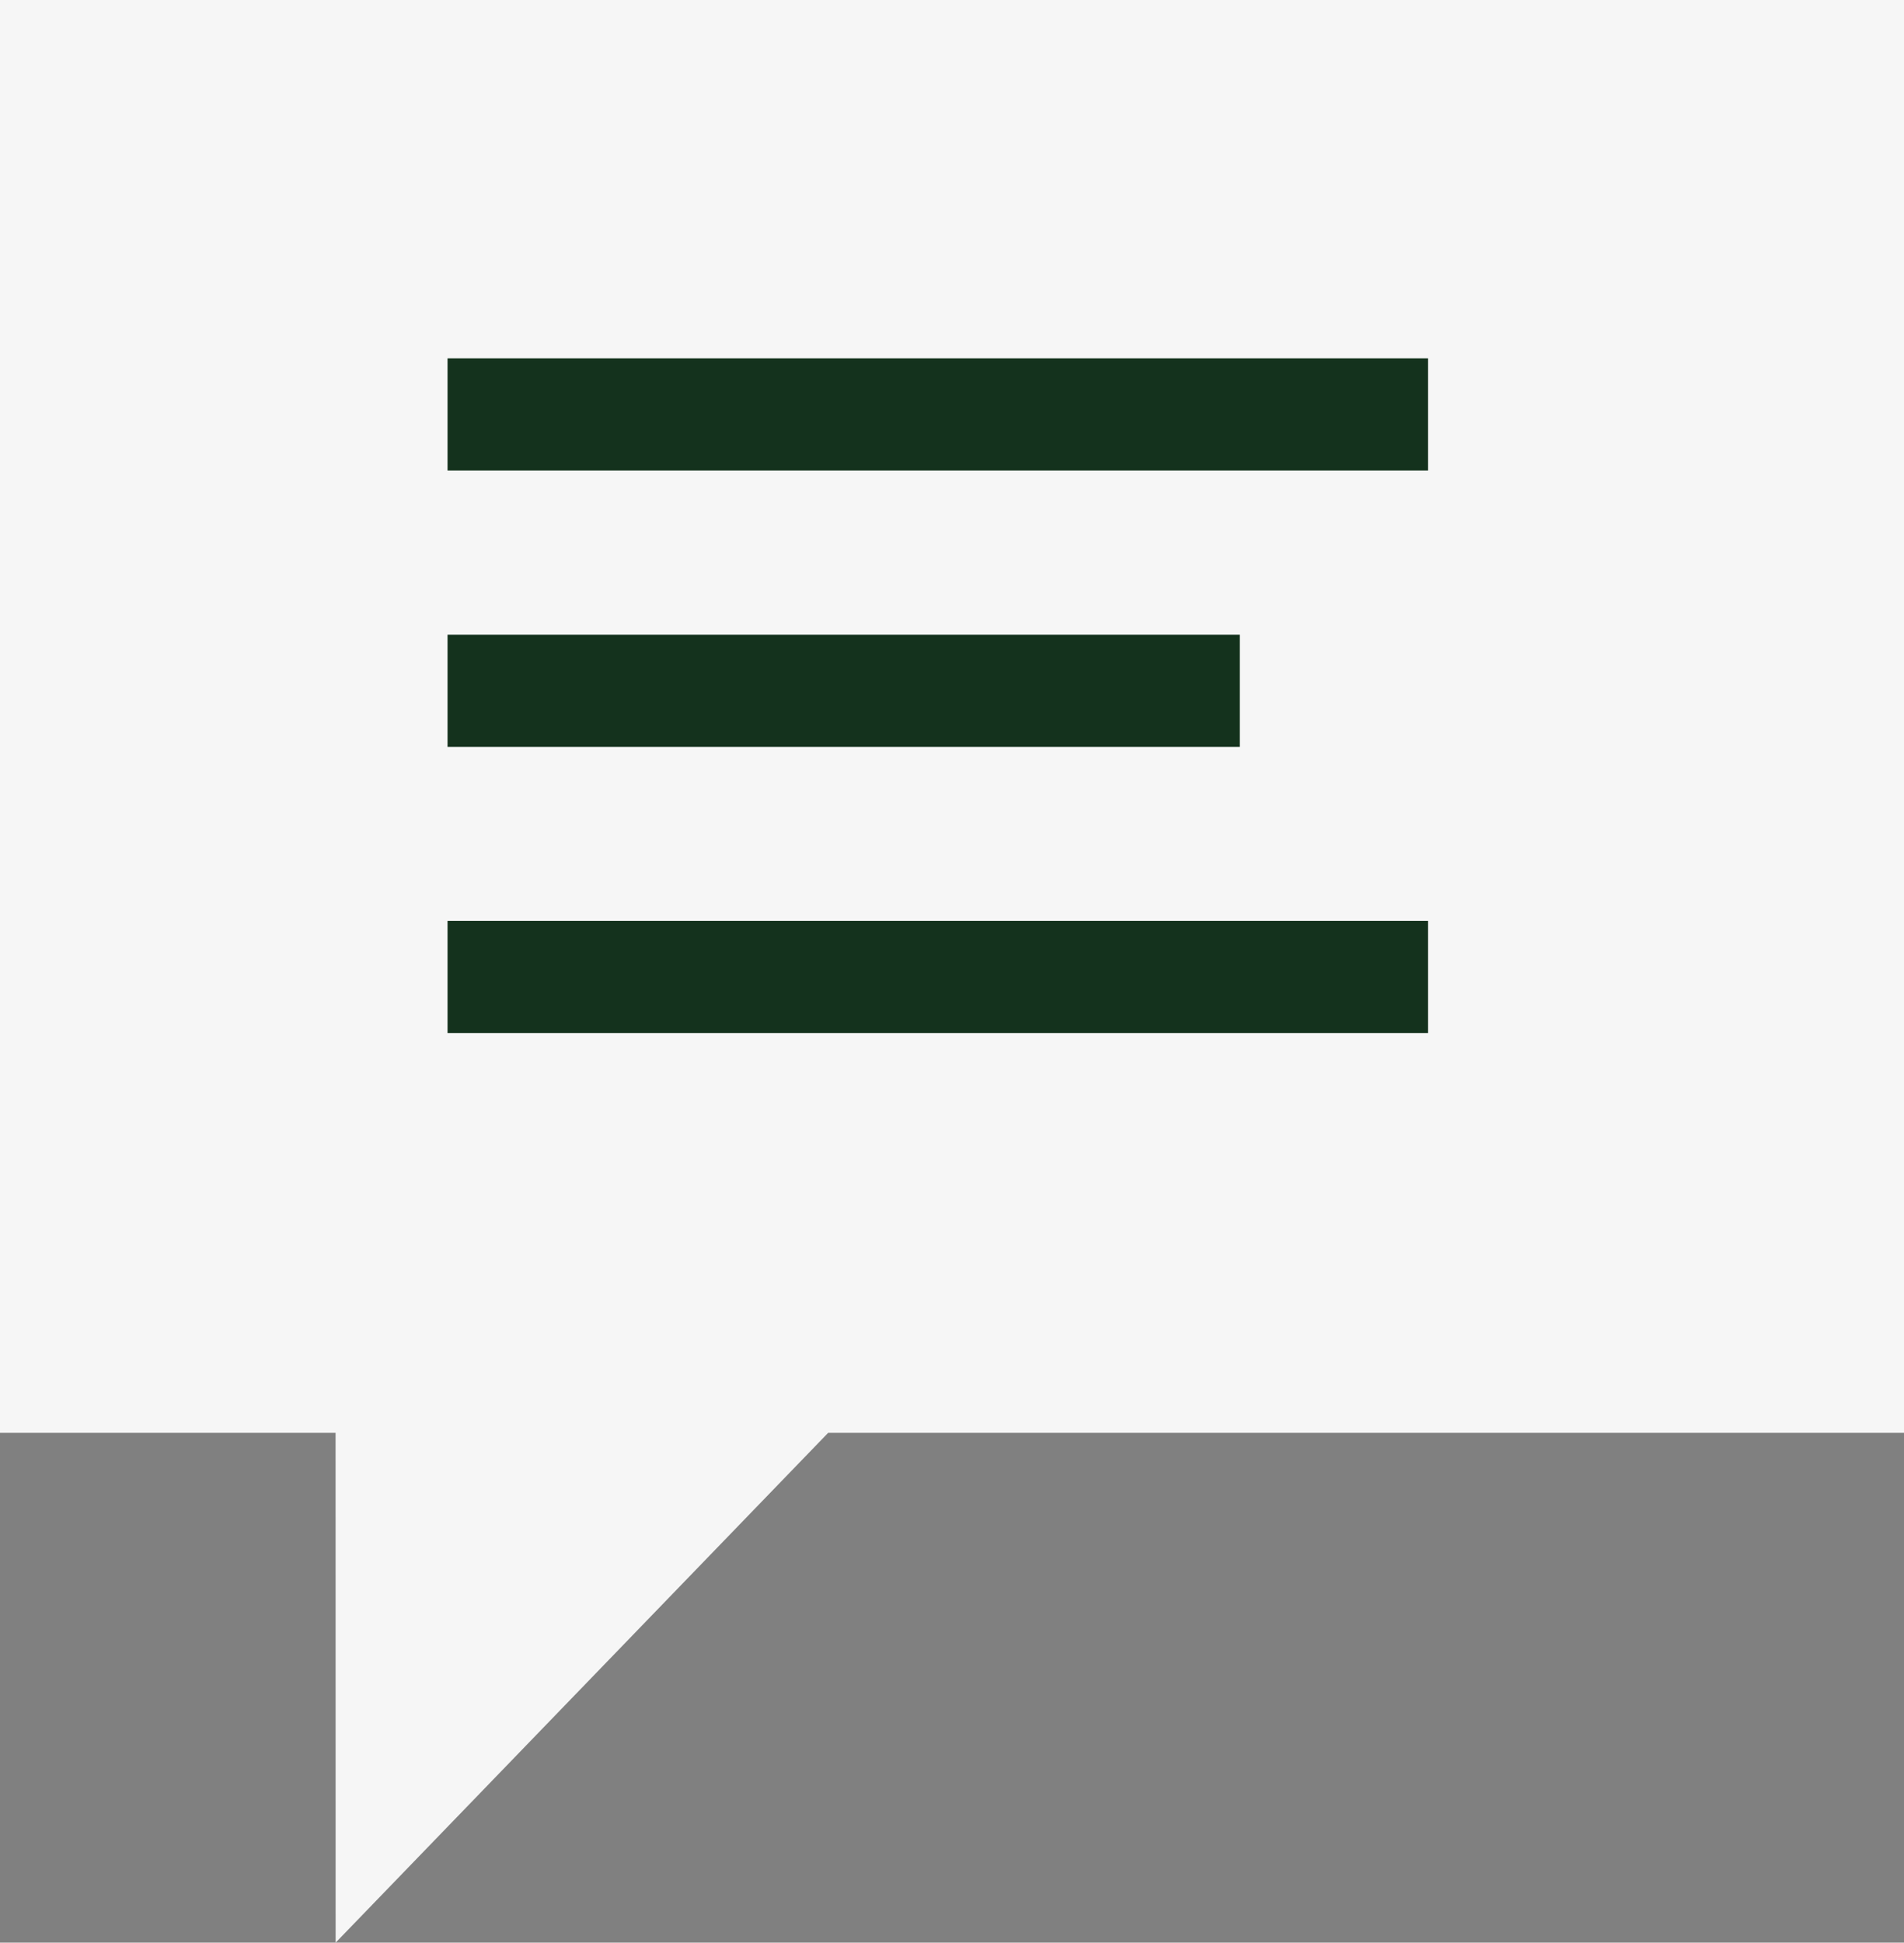 <svg id="chat" xmlns="http://www.w3.org/2000/svg" width="36.119" height="36.849" viewBox="0 0 36.119 36.849">
  <rect x="0" y="0" width="36.119" height="36.849" fill="#808080" stroke="none"/>
  <g id="Group_878" data-name="Group 878" transform="translate(0 0)">
    <path id="Union_3" data-name="Union 3" d="M6.366,27.179H0V0H36.119V27.179H15.71l-9.343,9.67Z" transform="translate(0 0)" fill="#f6f6f6"/>
    <g id="Group_882" data-name="Group 882" transform="translate(8.49 6.798)">
      <g id="Group_881" data-name="Group 881">
        <g id="Group_875" data-name="Group 875">
          <path id="Path_4092" data-name="Path 4092" d="M107.415,83.75h18.6v2.127h-18.6Z" transform="translate(-107.415 -83.75)" fill="#14321d"/>
        </g>
        <g id="Group_876" data-name="Group 876" transform="translate(0 5.242)">
          <path id="Path_4093" data-name="Path 4093" d="M107.415,149.22h15.029v2.127H107.415Z" transform="translate(-107.415 -149.22)" fill="#14321d"/>
        </g>
        <g id="Group_877" data-name="Group 877" transform="translate(0 10.67)">
          <path id="Path_4094" data-name="Path 4094" d="M107.415,214.68h18.6v2.127h-18.6Z" transform="translate(-107.415 -214.68)" fill="#14321d"/>
        </g>
      </g>
    </g>
  </g>
</svg>

